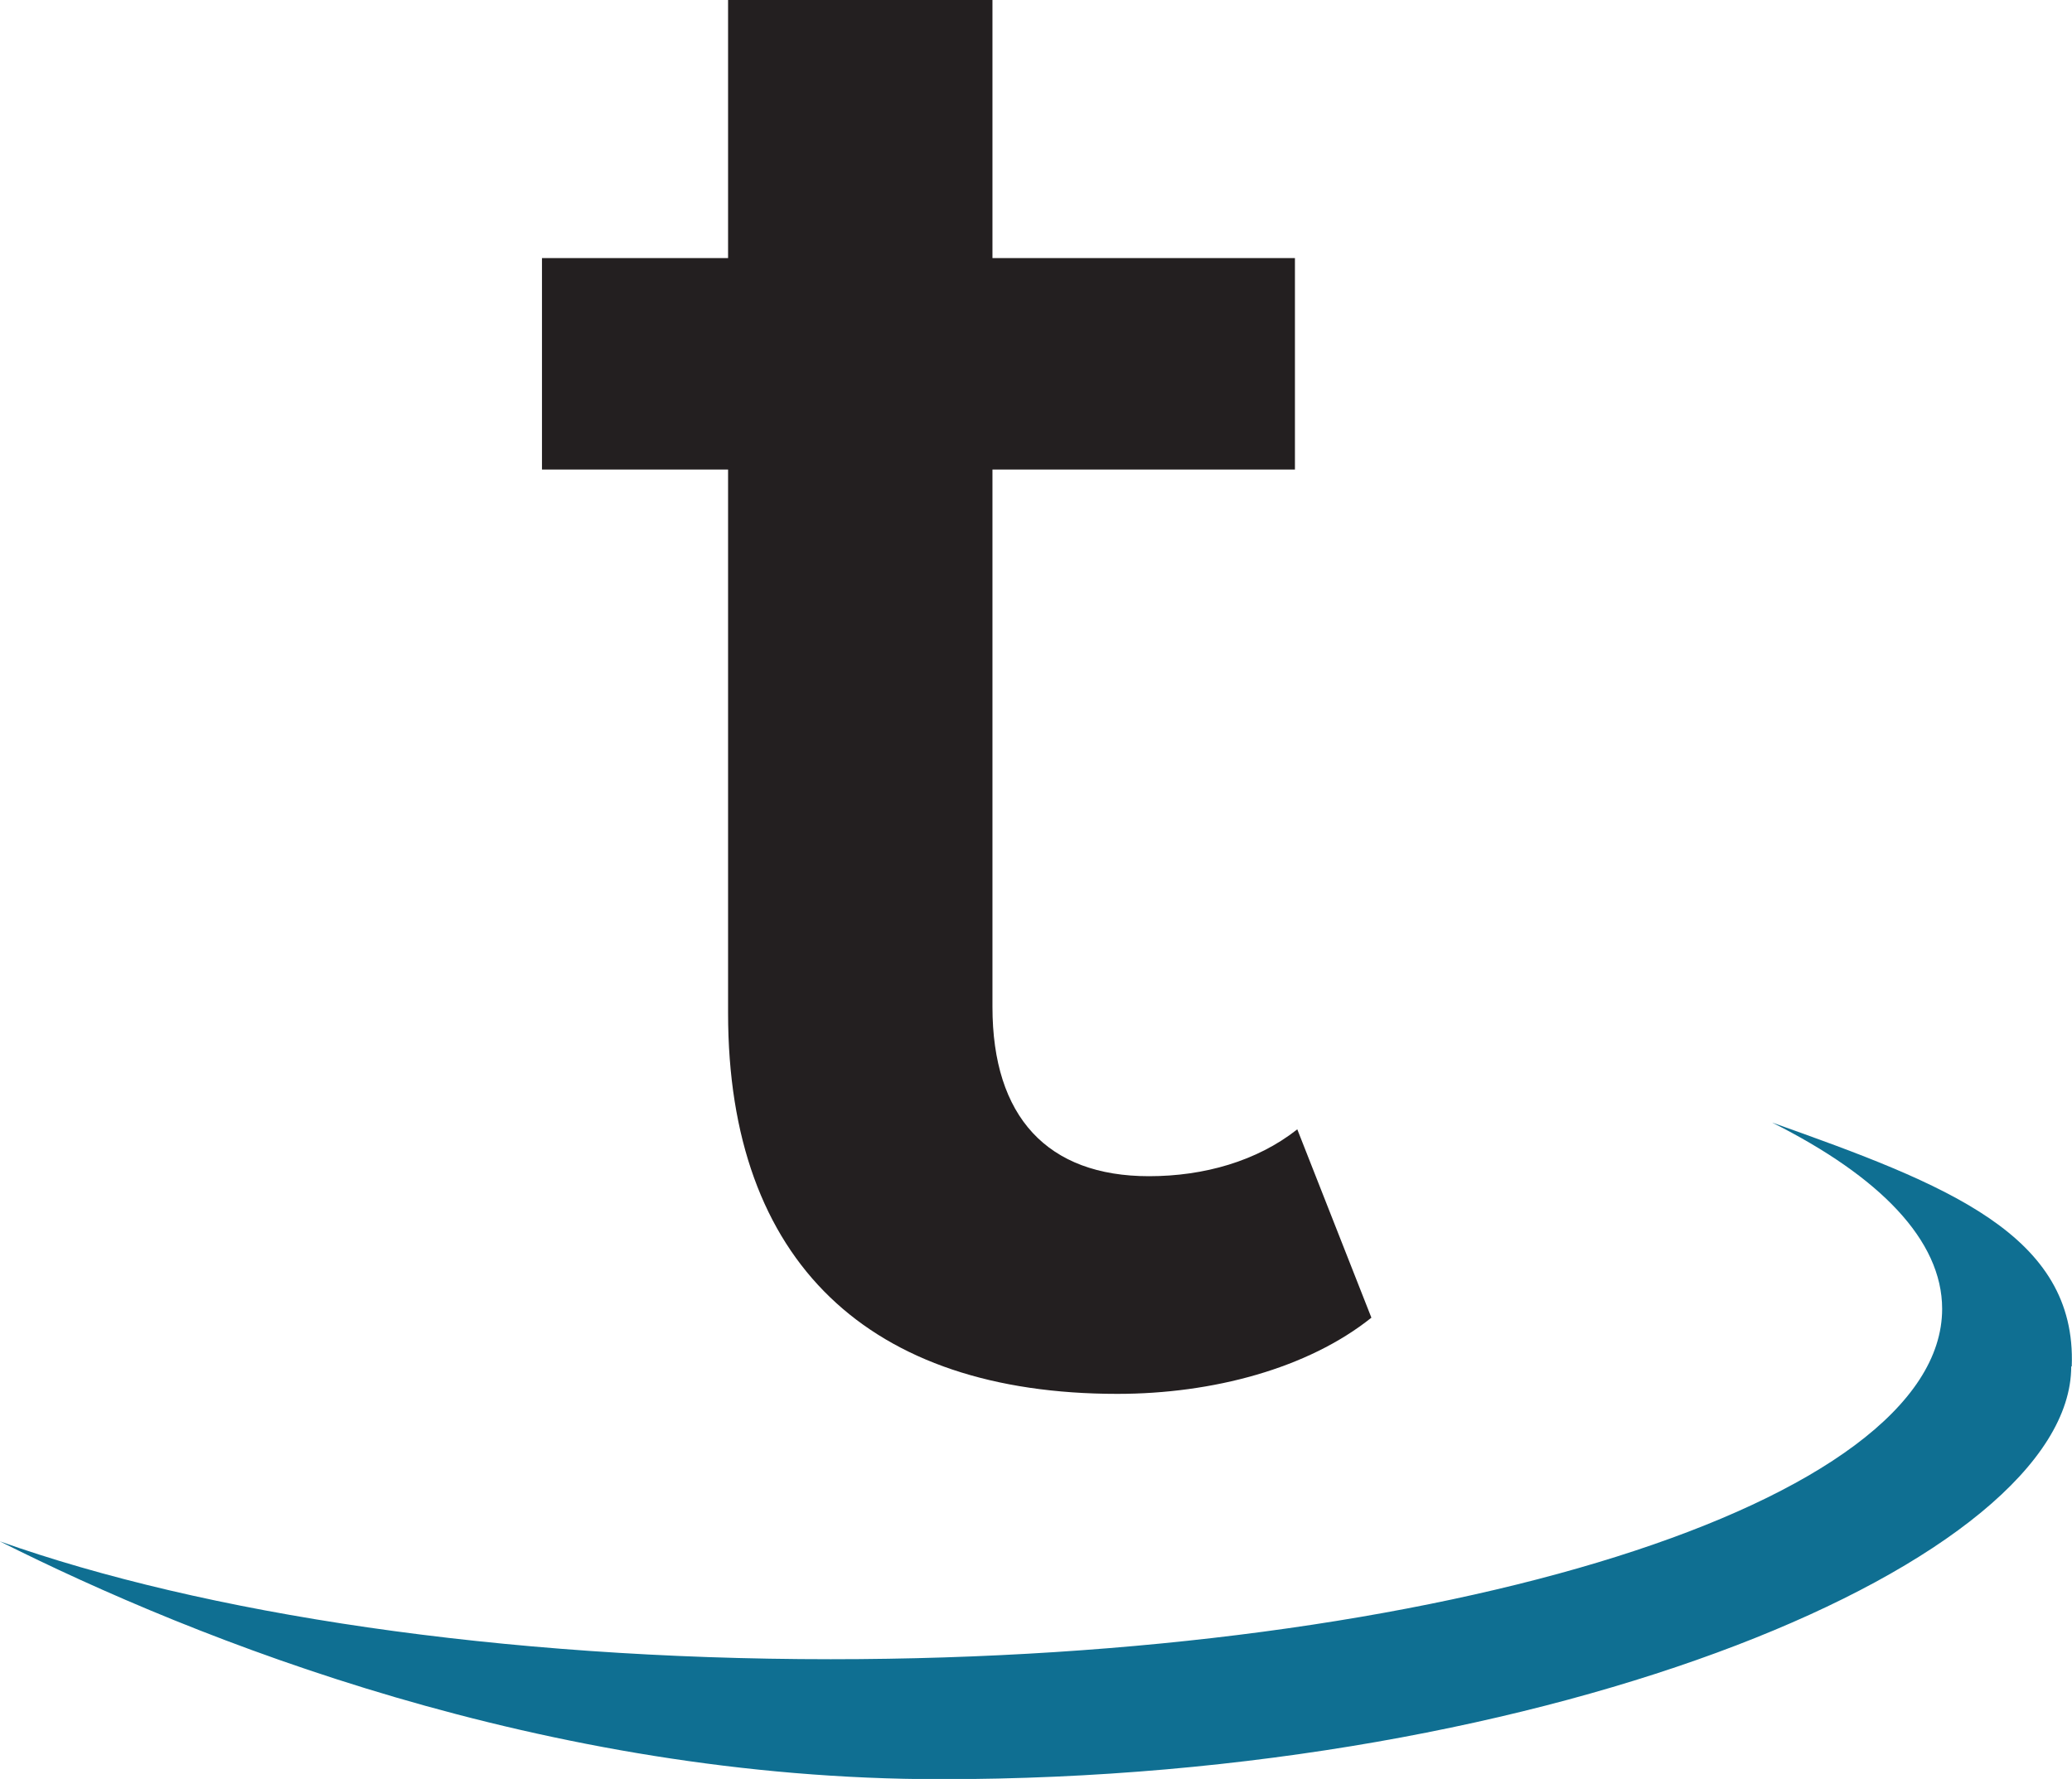 <?xml version="1.0" encoding="UTF-8"?>
<svg id="Layer_1" data-name="Layer 1" xmlns="http://www.w3.org/2000/svg" viewBox="0 0 79.94 68.65">
  <defs>
    <style>
      .cls-1 {
        fill: #0f6f92;
      }

      .cls-2 {
        fill: #231f20;
      }
    </style>
  </defs>
  <path class="cls-2" d="M50.04,43.59c-1.55,1.22-3.59,1.8-5.71,1.8-3.92,0-6.04-2.29-6.04-6.53V18.12h11.67V9.96h-11.67V0h-10.2V9.96h-7.18v8.16h7.18v20.98c0,9.63,5.47,14.69,15.02,14.69,3.67,0,7.35-.98,9.8-2.94l-2.86-7.27Z"/>
  <path class="cls-1" d="M79.93,52.73c.2-5.09-4.83-7.02-11.56-9.41,4.15,2.08,6.56,4.54,6.56,7.19,0,7.47-19.2,13.52-42.88,13.52-12.76,0-24.2-1.76-32.06-4.55,7.59,3.81,21.01,9.18,36.31,9.18,23.68,0,43.61-8.46,43.61-15.93"/>
</svg>
